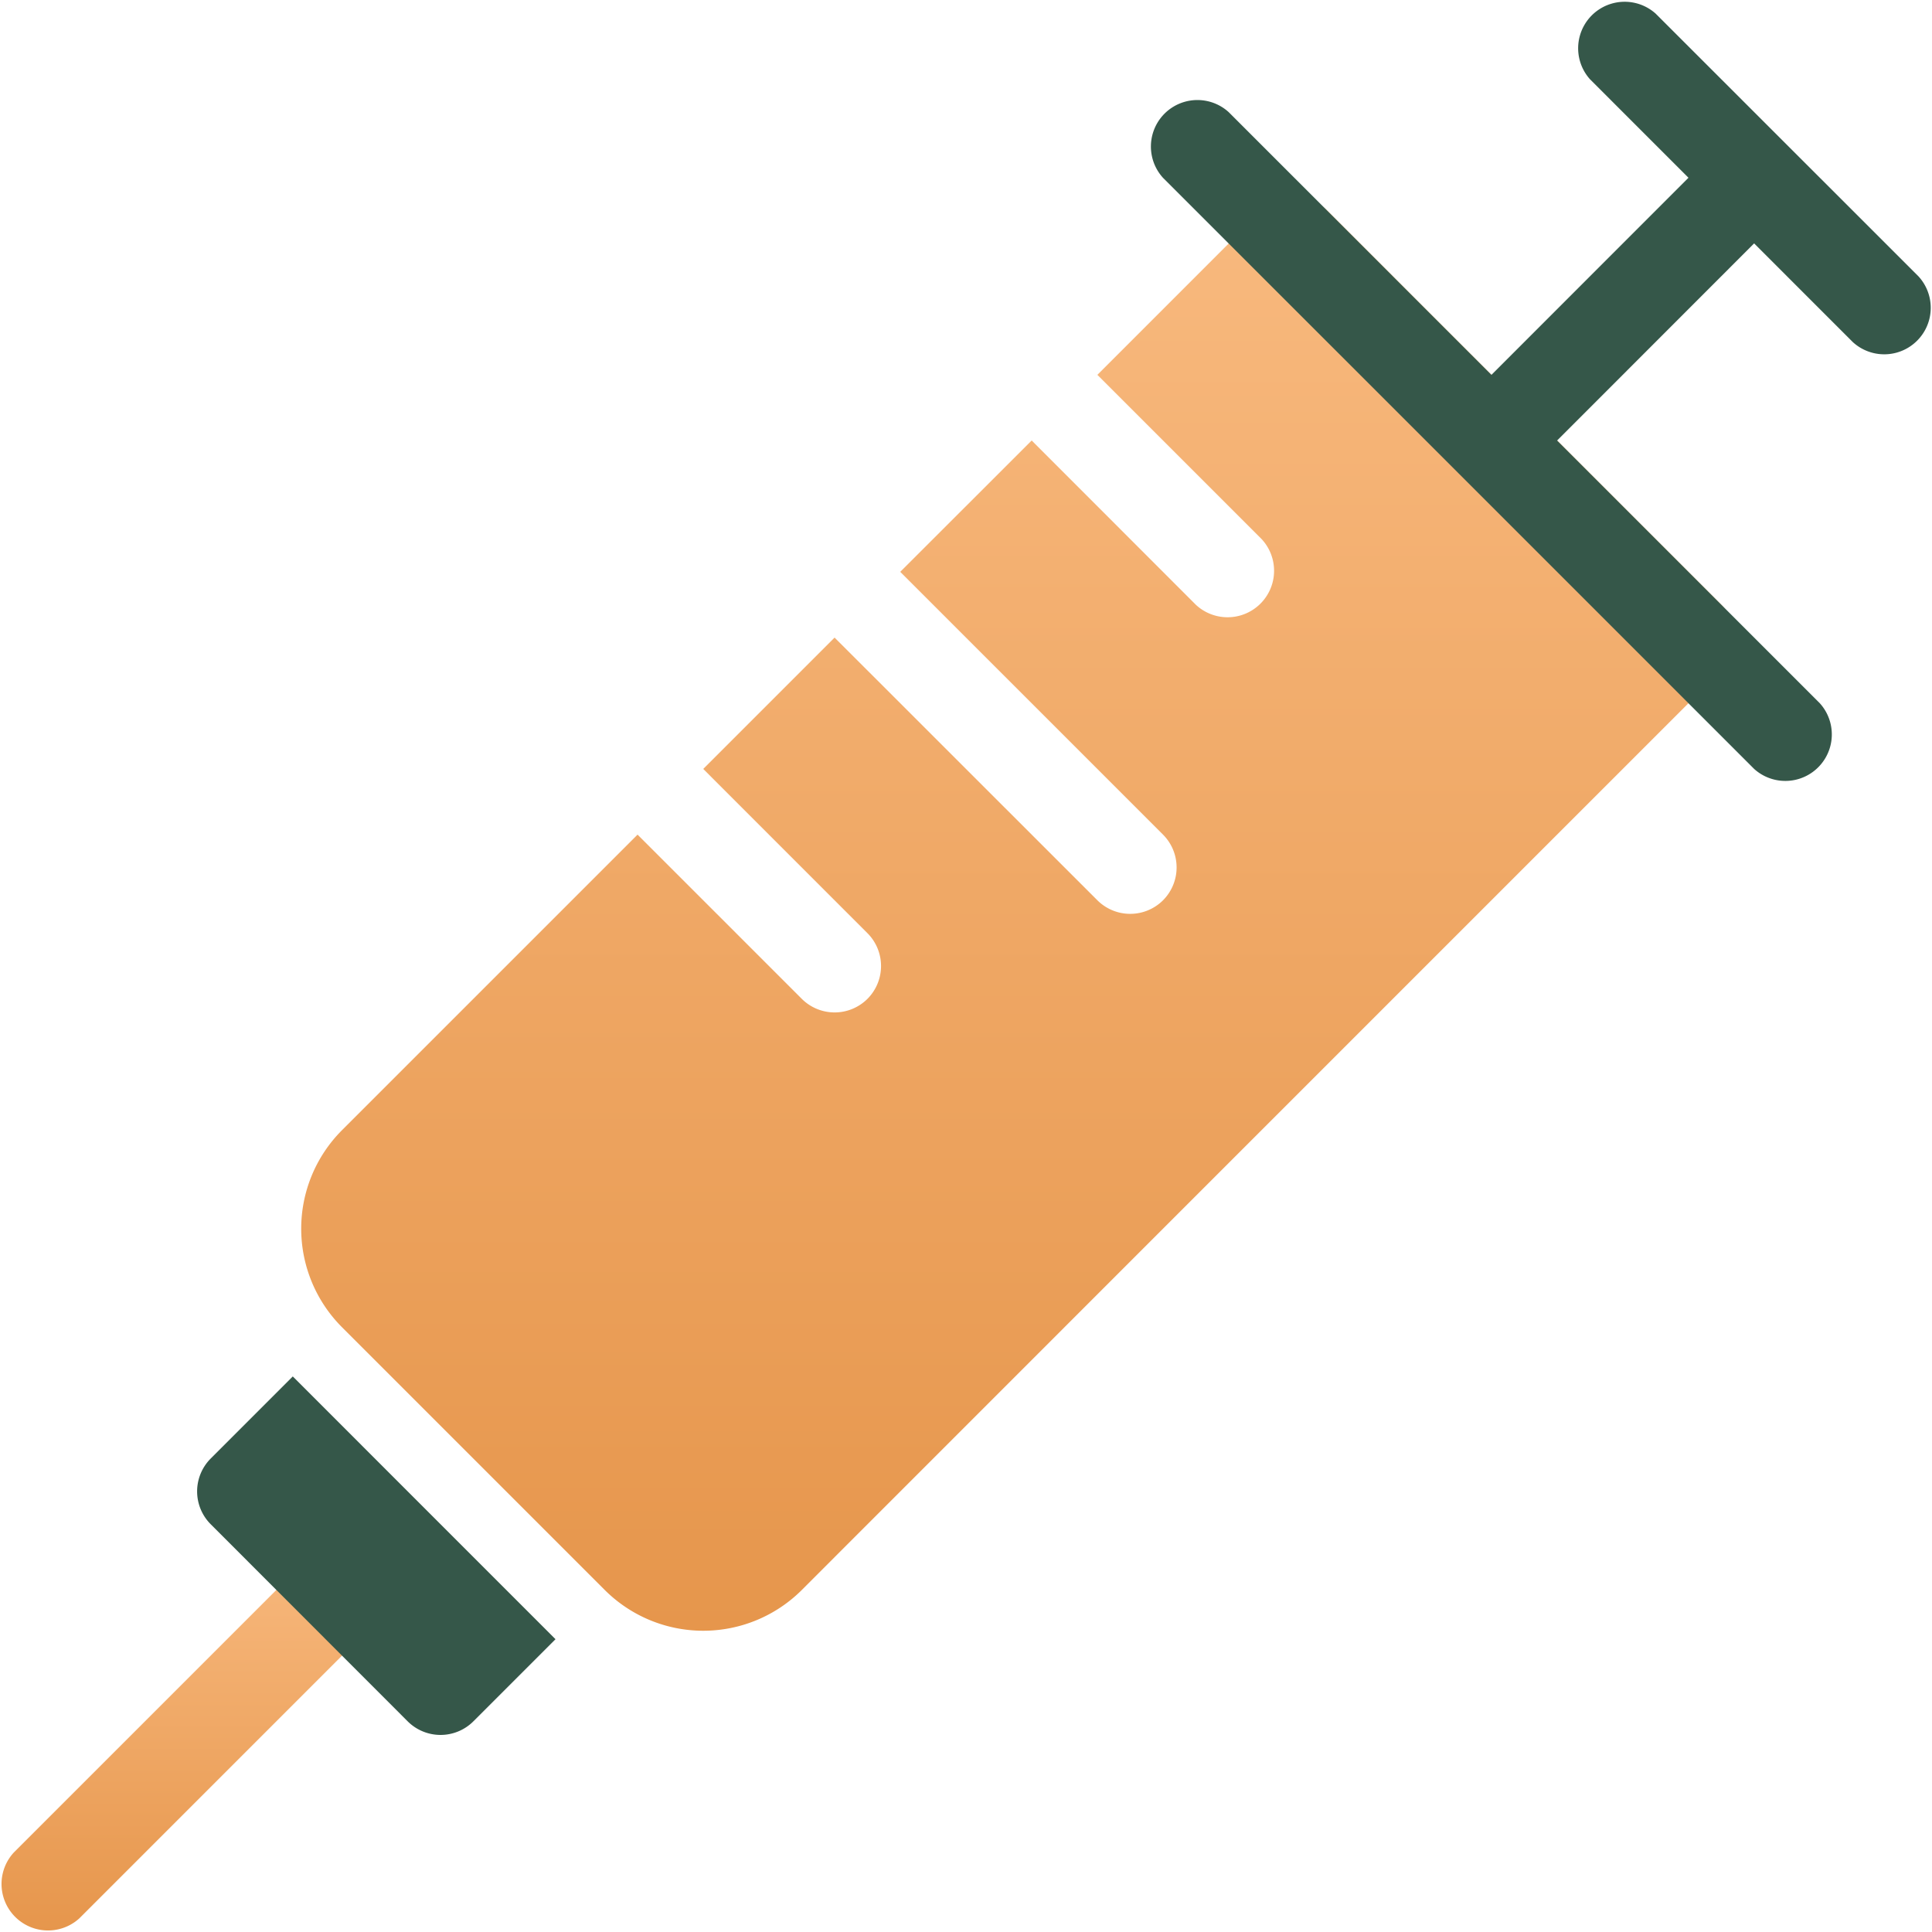 <svg width="59" height="59" viewBox="0 0 59 59" fill="none" xmlns="http://www.w3.org/2000/svg"><path fill-rule="evenodd" clip-rule="evenodd" d="M33.512 11.447l5.015 5.015a1.42 1.42 0 01-2.009 2.005l-5.012-5.015-4.014 4.011 8.025 8.025a1.42 1.42 0 010 2.005 1.42 1.42 0 01-2.005 0l-8.025-8.022-4.011 4.011 5.015 5.016a1.42 1.42 0 010 2.005 1.42 1.42 0 01-2.006 0l-5.015-5.015-9.026 9.026a4.256 4.256 0 000 6.017l8.025 8.025a4.258 4.258 0 006.016 0c6.729-6.732 28.08-28.083 28.08-28.083a1.414 1.414 0 000-2.006L40.532 6.431a1.42 1.42 0 00-2.005 0l-5.015 5.016z" fill="url(#paint0_linear_708_6272)"/><path fill-rule="evenodd" clip-rule="evenodd" d="M58.585 8.437L50.56.415a1.42 1.42 0 00-2.005 2.005l3.008 3.008-6.017 6.02-8.023-8.023a1.42 1.42 0 00-2.006 2.006l9.012 9.01.014.015.015.014 9.012 9.013a1.42 1.42 0 002.005-2.006l-8.024-8.024 6.017-6.02 3.012 3.012a1.42 1.42 0 002.005-2.008z" fill="#355749"/><path fill-rule="evenodd" clip-rule="evenodd" d="M9.443 47.551L.417 56.577a1.42 1.42 0 002.006 2.006l9.026-9.026a1.42 1.42 0 000-2.006 1.42 1.42 0 00-2.006 0z" fill="url(#paint1_linear_708_6272)"/><path fill-rule="evenodd" clip-rule="evenodd" d="M8.941 42.034l-2.507 2.508a1.42 1.42 0 000 2.005l6.016 6.02a1.42 1.42 0 002.006 0l2.508-2.508-8.023-8.025z" fill="#355749"/><defs><linearGradient id="paint0_linear_708_6272" x1="31.09" y1="6.016" x2="31.09" y2="49.801" gradientUnits="userSpaceOnUse"><stop stop-color="#F8B97E"/><stop offset="1" stop-color="#E6964C"/></linearGradient><linearGradient id="paint1_linear_708_6272" x1="5.932" y1="47.136" x2="5.932" y2="58.998" gradientUnits="userSpaceOnUse"><stop stop-color="#F8B97E"/><stop offset="1" stop-color="#E6964C"/></linearGradient></defs></svg>